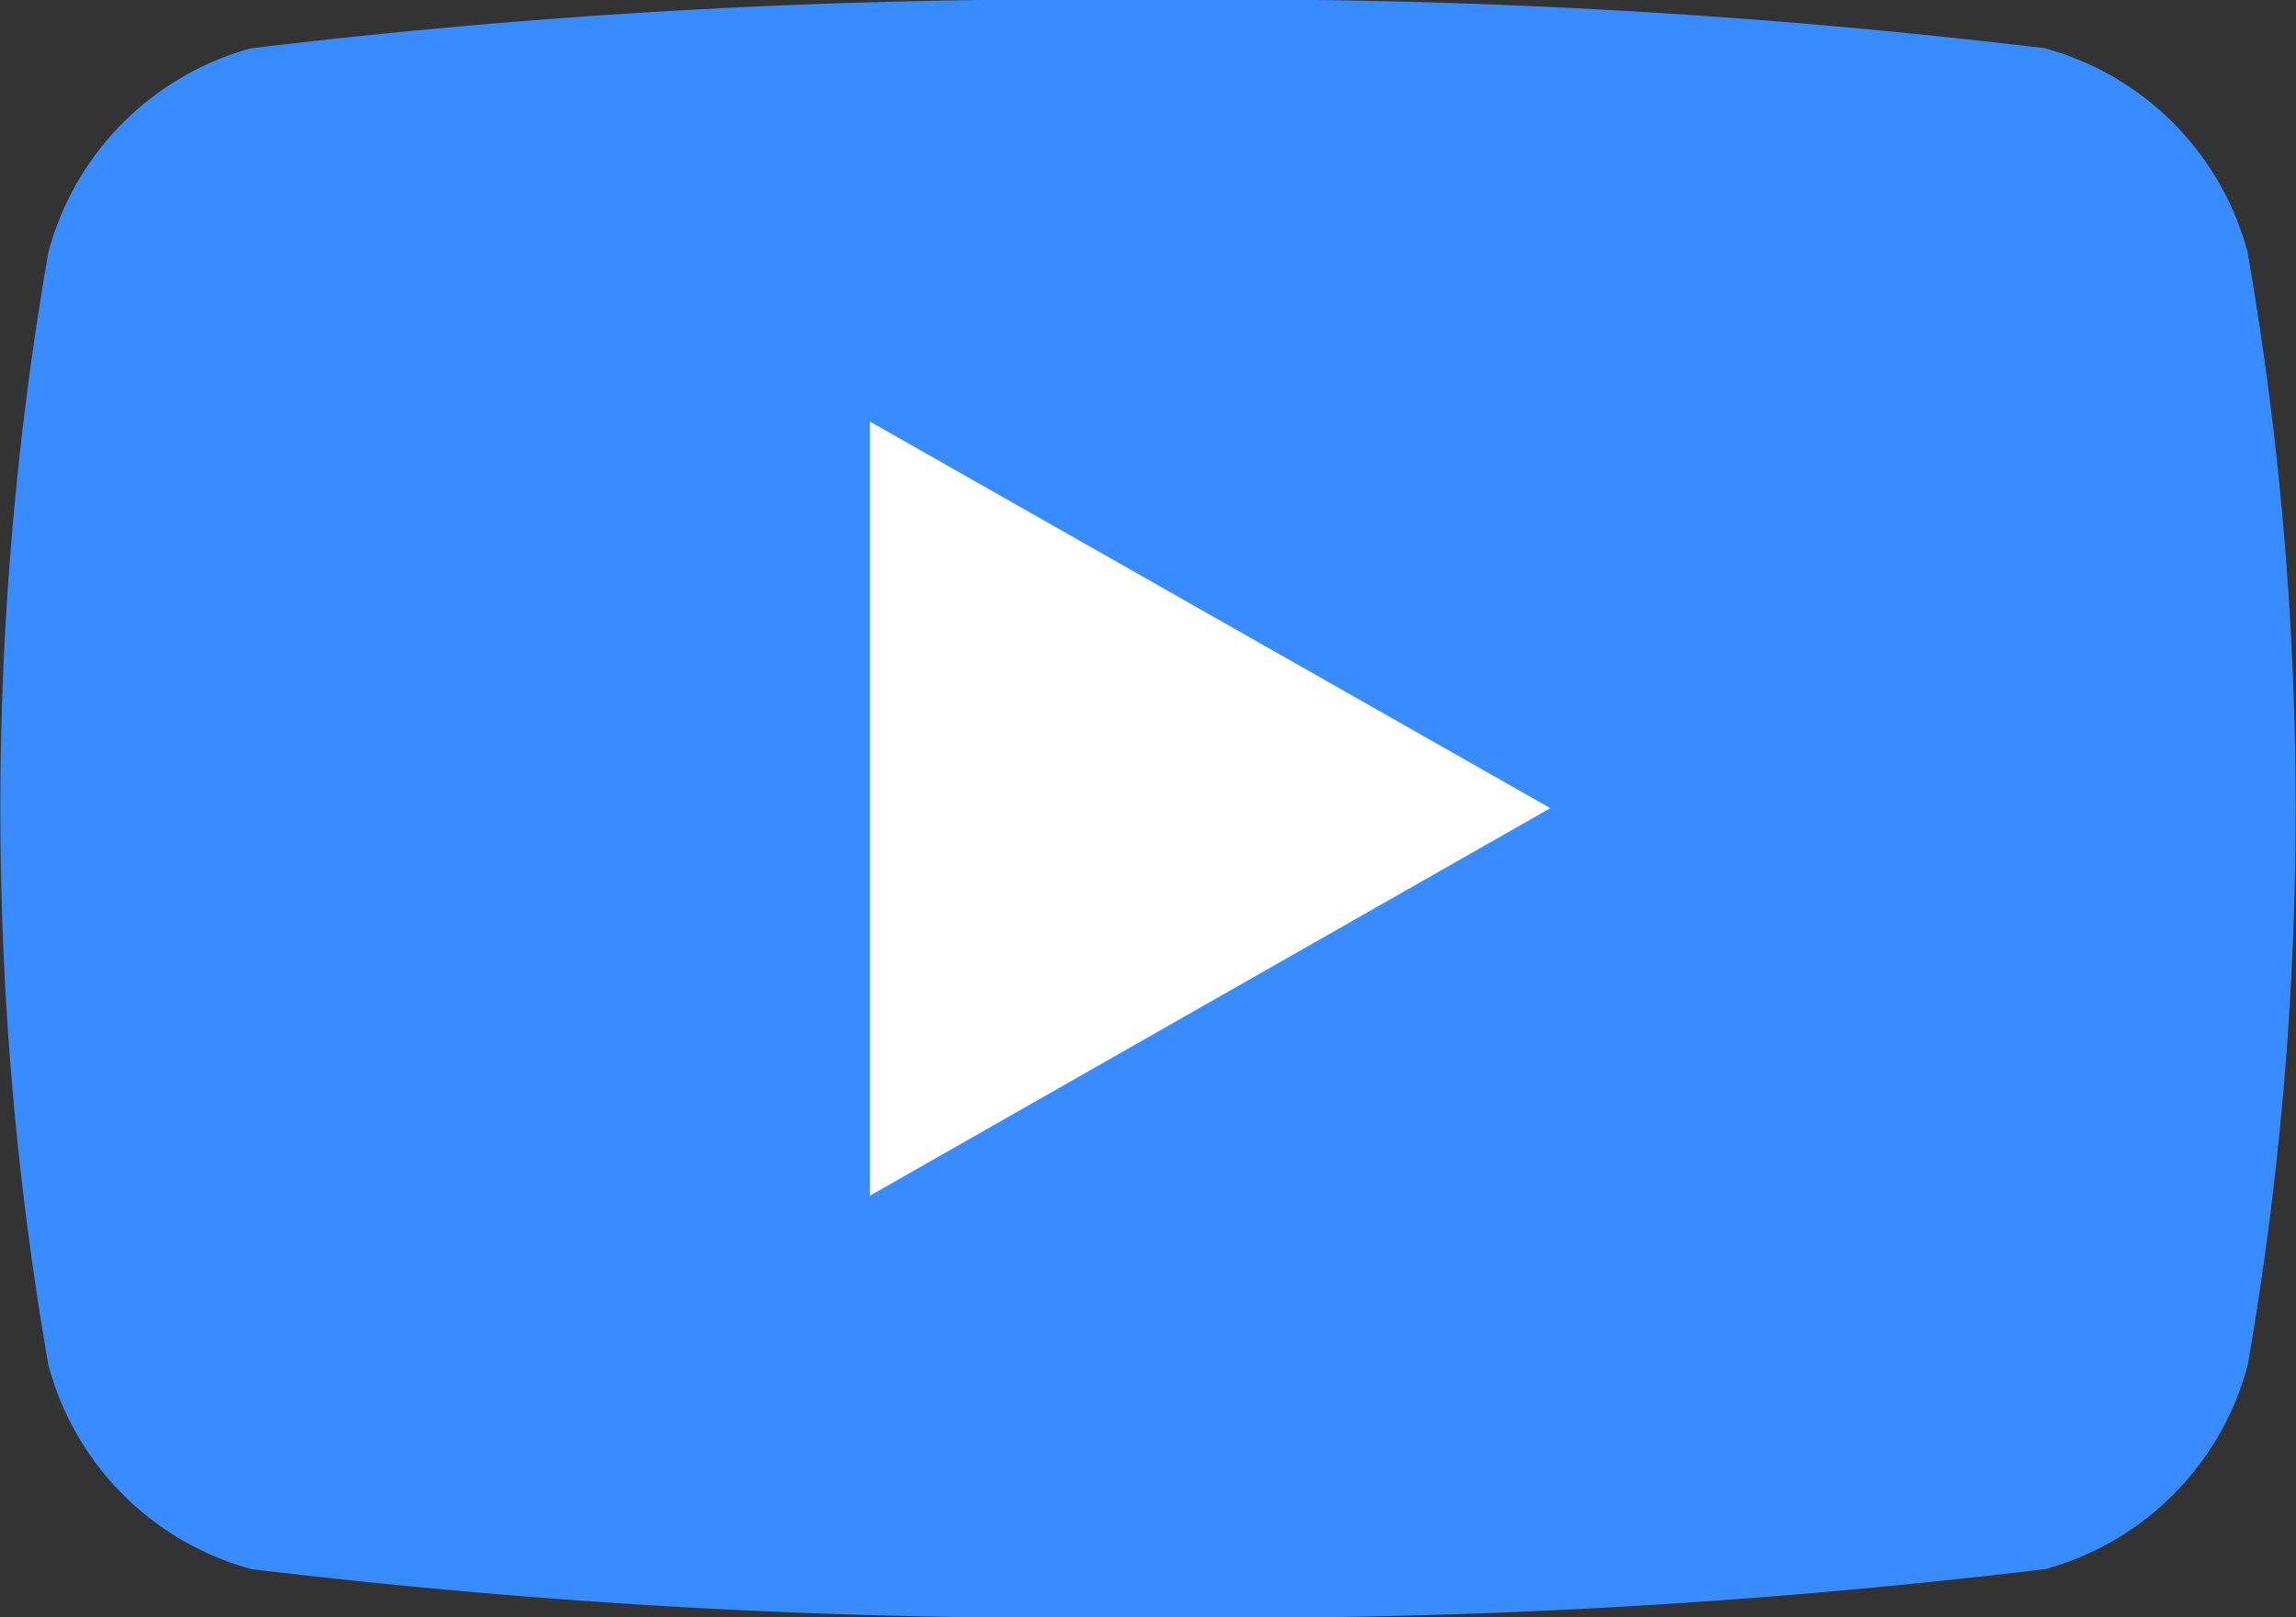 <svg xmlns="http://www.w3.org/2000/svg" width="19" height="13.387" viewBox="0 0 19 13.387">
  <rect x="0" y="0" width="19" height="13.387" fill="#333333" stroke="none"/>
  <g id="グループ_1122" data-name="グループ 1122" transform="translate(-8 -34)">
    <path id="パス_582" data-name="パス 582" d="M26.6,36.09a2.387,2.387,0,0,0-1.68-1.691A56.41,56.41,0,0,0,17.5,34a56.41,56.41,0,0,0-7.423.4A2.387,2.387,0,0,0,8.4,36.09a26.878,26.878,0,0,0,0,9.206,2.387,2.387,0,0,0,1.68,1.691,56.412,56.412,0,0,0,7.423.4,56.412,56.412,0,0,0,7.423-.4A2.387,2.387,0,0,0,26.6,45.3a26.878,26.878,0,0,0,0-9.206Z" fill="#388cff"/>
    <path id="パス_583" data-name="パス 583" d="M78,76.239V69.831l5.631,3.2Z" transform="translate(-62.802 -32.342)" fill="#fff"/>
  </g>
</svg>

